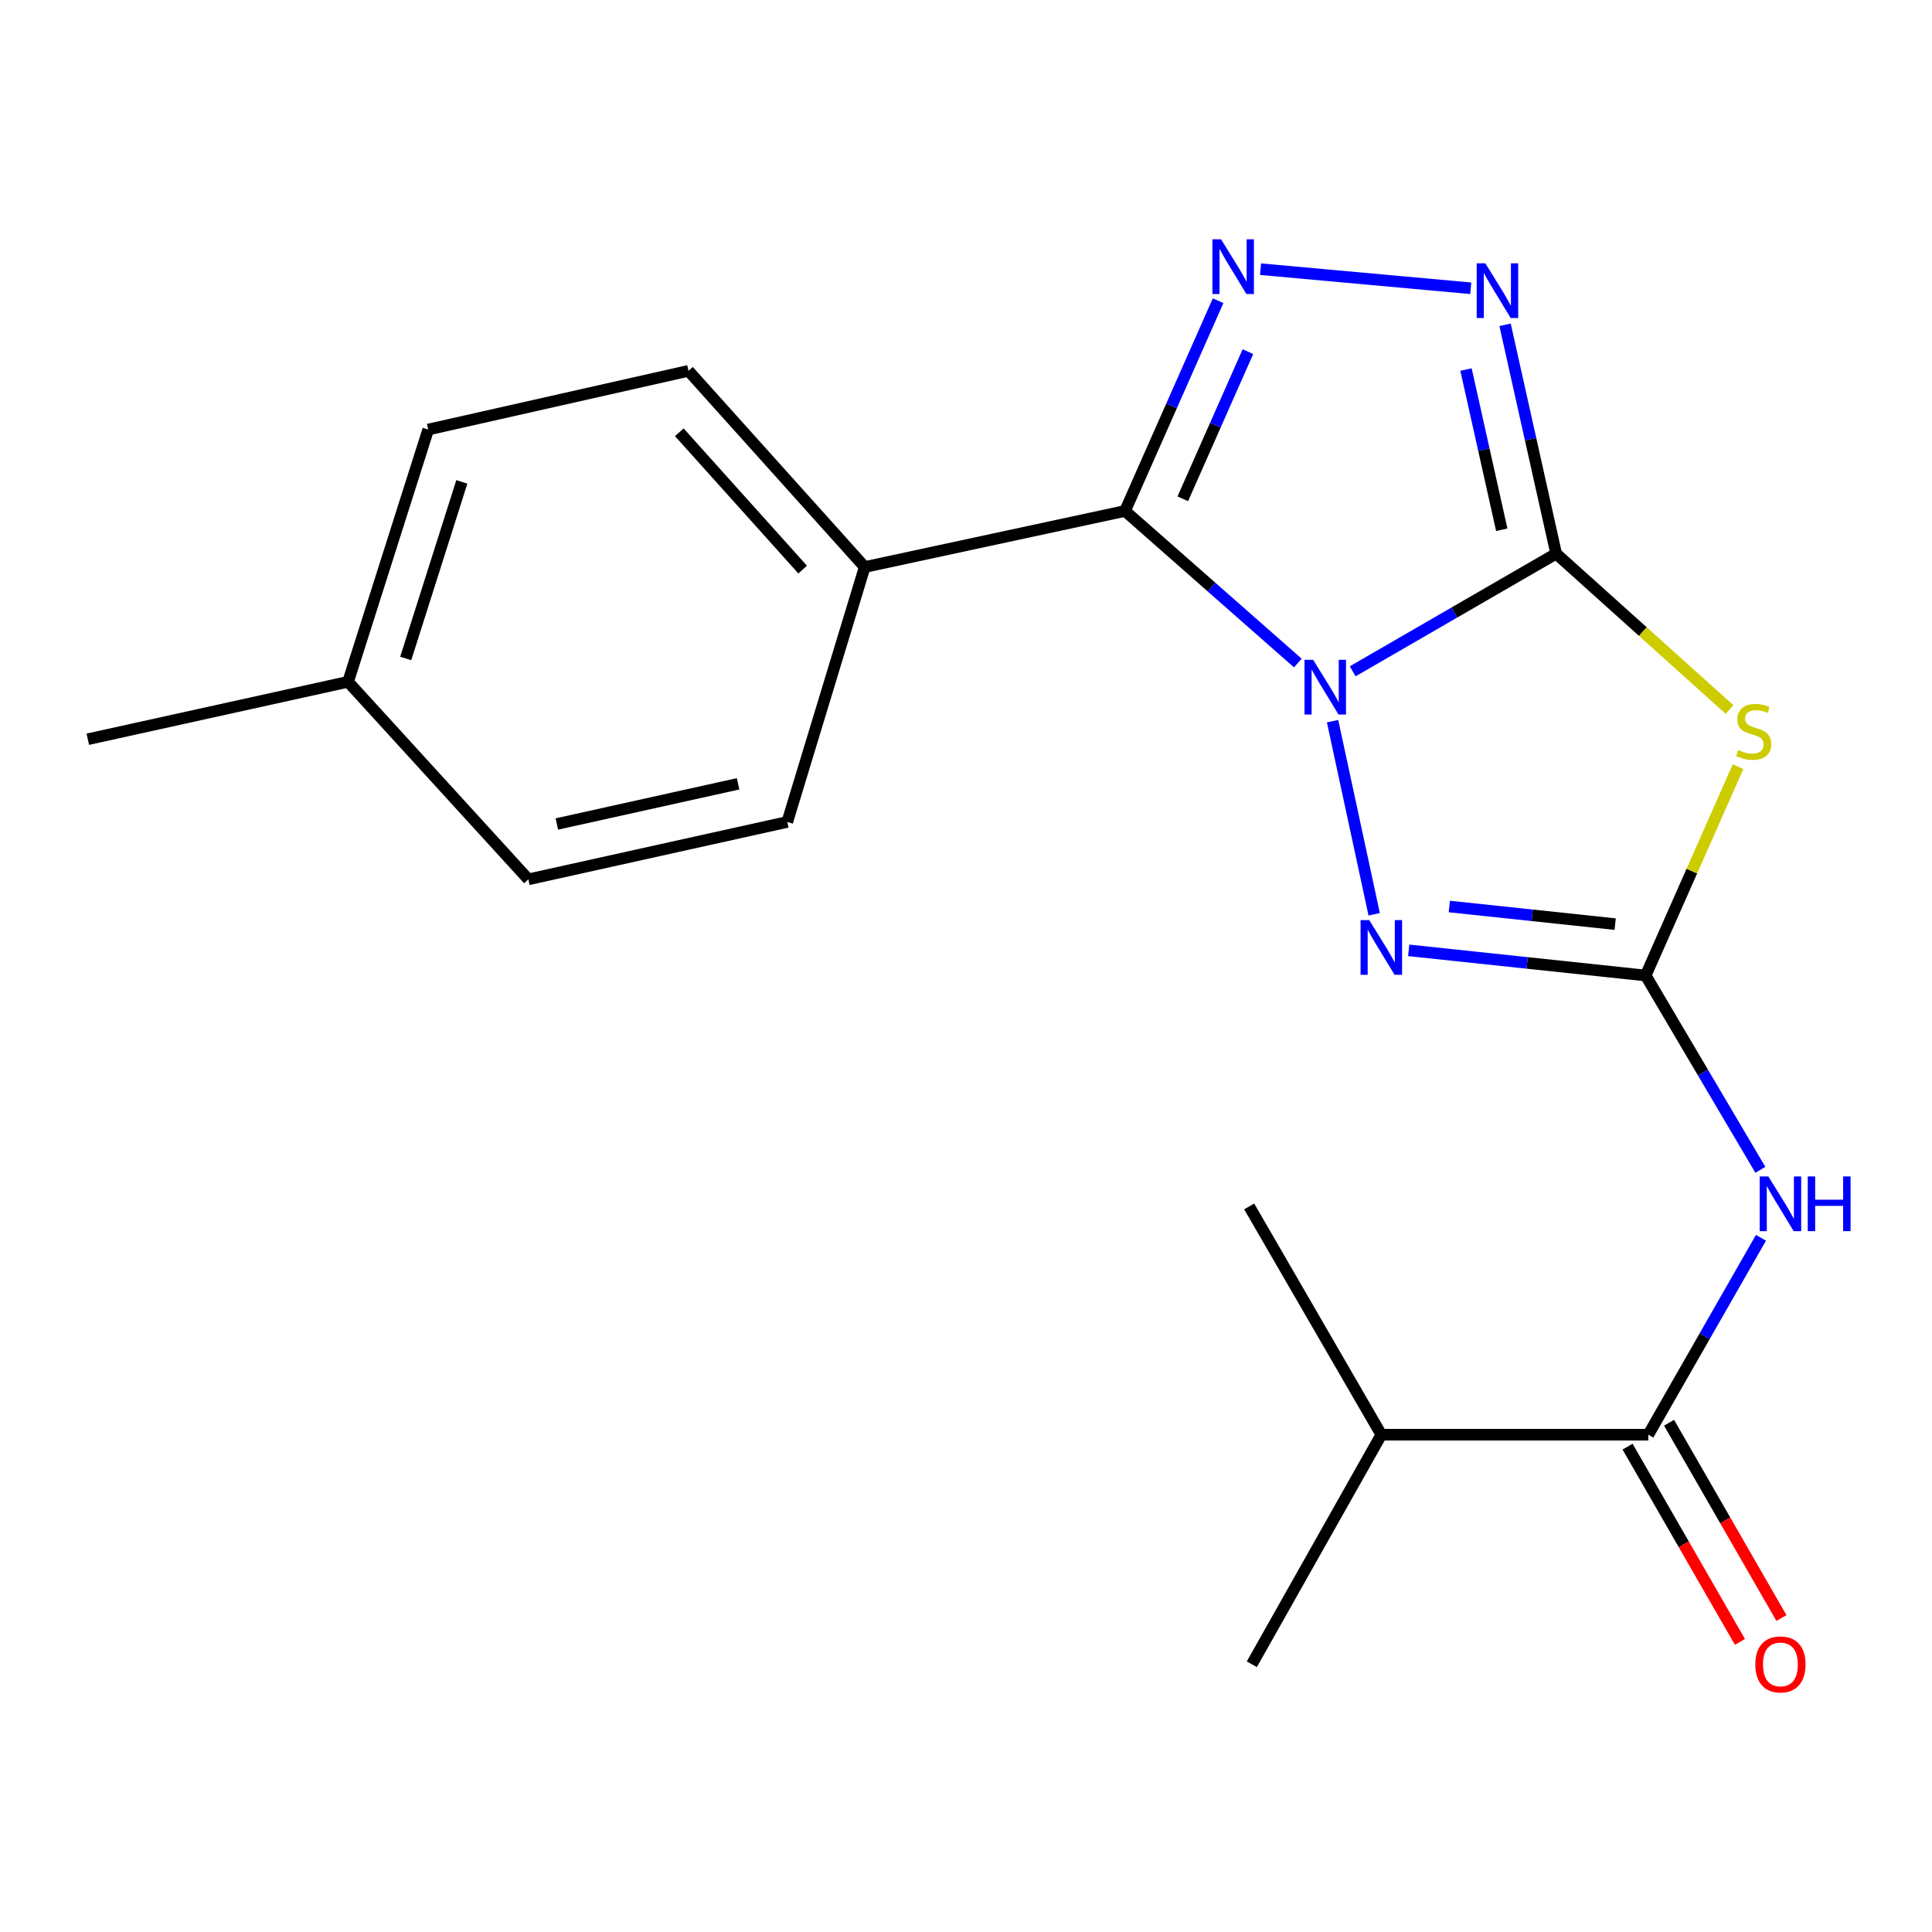 <?xml version='1.0' encoding='iso-8859-1'?>
<svg version='1.1' baseProfile='full'
              xmlns='http://www.w3.org/2000/svg'
                      xmlns:rdkit='http://www.rdkit.org/xml'
                      xmlns:xlink='http://www.w3.org/1999/xlink'
                  xml:space='preserve'
width='1000px' height='1000px' viewBox='0 0 1000 1000'>
<!-- END OF HEADER -->
<rect style='opacity:1.0;fill:#FFFFFF;stroke:none' width='1000' height='1000' x='0' y='0'> </rect>
<path class='bond-0' d='M 700.14,347.474 L 752.801,317.022' style='fill:none;fill-rule:evenodd;stroke:#0000FF;stroke-width:6px;stroke-linecap:butt;stroke-linejoin:miter;stroke-opacity:1' />
<path class='bond-0' d='M 752.801,317.022 L 805.462,286.569' style='fill:none;fill-rule:evenodd;stroke:#000000;stroke-width:6px;stroke-linecap:butt;stroke-linejoin:miter;stroke-opacity:1' />
<path class='bond-1' d='M 671.757,343.19 L 627.039,303.831' style='fill:none;fill-rule:evenodd;stroke:#0000FF;stroke-width:6px;stroke-linecap:butt;stroke-linejoin:miter;stroke-opacity:1' />
<path class='bond-1' d='M 627.039,303.831 L 582.322,264.473' style='fill:none;fill-rule:evenodd;stroke:#000000;stroke-width:6px;stroke-linecap:butt;stroke-linejoin:miter;stroke-opacity:1' />
<path class='bond-4' d='M 689.741,373.286 L 711.274,473.238' style='fill:none;fill-rule:evenodd;stroke:#0000FF;stroke-width:6px;stroke-linecap:butt;stroke-linejoin:miter;stroke-opacity:1' />
<path class='bond-3' d='M 805.462,286.569 L 850.334,326.905' style='fill:none;fill-rule:evenodd;stroke:#000000;stroke-width:6px;stroke-linecap:butt;stroke-linejoin:miter;stroke-opacity:1' />
<path class='bond-3' d='M 850.334,326.905 L 895.207,367.241' style='fill:none;fill-rule:evenodd;stroke:#CCCC00;stroke-width:6px;stroke-linecap:butt;stroke-linejoin:miter;stroke-opacity:1' />
<path class='bond-6' d='M 805.462,286.569 L 792.239,227.341' style='fill:none;fill-rule:evenodd;stroke:#000000;stroke-width:6px;stroke-linecap:butt;stroke-linejoin:miter;stroke-opacity:1' />
<path class='bond-6' d='M 792.239,227.341 L 779.017,168.112' style='fill:none;fill-rule:evenodd;stroke:#0000FF;stroke-width:6px;stroke-linecap:butt;stroke-linejoin:miter;stroke-opacity:1' />
<path class='bond-6' d='M 777.309,274.2 L 768.053,232.74' style='fill:none;fill-rule:evenodd;stroke:#000000;stroke-width:6px;stroke-linecap:butt;stroke-linejoin:miter;stroke-opacity:1' />
<path class='bond-6' d='M 768.053,232.74 L 758.798,191.28' style='fill:none;fill-rule:evenodd;stroke:#0000FF;stroke-width:6px;stroke-linecap:butt;stroke-linejoin:miter;stroke-opacity:1' />
<path class='bond-5' d='M 582.322,264.473 L 606.405,210.062' style='fill:none;fill-rule:evenodd;stroke:#000000;stroke-width:6px;stroke-linecap:butt;stroke-linejoin:miter;stroke-opacity:1' />
<path class='bond-5' d='M 606.405,210.062 L 630.488,155.651' style='fill:none;fill-rule:evenodd;stroke:#0000FF;stroke-width:6px;stroke-linecap:butt;stroke-linejoin:miter;stroke-opacity:1' />
<path class='bond-5' d='M 612.208,258.179 L 629.066,220.092' style='fill:none;fill-rule:evenodd;stroke:#000000;stroke-width:6px;stroke-linecap:butt;stroke-linejoin:miter;stroke-opacity:1' />
<path class='bond-5' d='M 629.066,220.092 L 645.924,182.004' style='fill:none;fill-rule:evenodd;stroke:#0000FF;stroke-width:6px;stroke-linecap:butt;stroke-linejoin:miter;stroke-opacity:1' />
<path class='bond-9' d='M 582.322,264.473 L 447.568,293.494' style='fill:none;fill-rule:evenodd;stroke:#000000;stroke-width:6px;stroke-linecap:butt;stroke-linejoin:miter;stroke-opacity:1' />
<path class='bond-2' d='M 851.788,504.918 L 790.469,498.408' style='fill:none;fill-rule:evenodd;stroke:#000000;stroke-width:6px;stroke-linecap:butt;stroke-linejoin:miter;stroke-opacity:1' />
<path class='bond-2' d='M 790.469,498.408 L 729.149,491.898' style='fill:none;fill-rule:evenodd;stroke:#0000FF;stroke-width:6px;stroke-linecap:butt;stroke-linejoin:miter;stroke-opacity:1' />
<path class='bond-2' d='M 836.008,478.322 L 793.085,473.765' style='fill:none;fill-rule:evenodd;stroke:#000000;stroke-width:6px;stroke-linecap:butt;stroke-linejoin:miter;stroke-opacity:1' />
<path class='bond-2' d='M 793.085,473.765 L 750.161,469.209' style='fill:none;fill-rule:evenodd;stroke:#0000FF;stroke-width:6px;stroke-linecap:butt;stroke-linejoin:miter;stroke-opacity:1' />
<path class='bond-7' d='M 851.788,504.918 L 881.475,555.204' style='fill:none;fill-rule:evenodd;stroke:#000000;stroke-width:6px;stroke-linecap:butt;stroke-linejoin:miter;stroke-opacity:1' />
<path class='bond-7' d='M 881.475,555.204 L 911.162,605.491' style='fill:none;fill-rule:evenodd;stroke:#0000FF;stroke-width:6px;stroke-linecap:butt;stroke-linejoin:miter;stroke-opacity:1' />
<path class='bond-21' d='M 851.788,504.918 L 875.7,450.873' style='fill:none;fill-rule:evenodd;stroke:#000000;stroke-width:6px;stroke-linecap:butt;stroke-linejoin:miter;stroke-opacity:1' />
<path class='bond-21' d='M 875.7,450.873 L 899.612,396.829' style='fill:none;fill-rule:evenodd;stroke:#CCCC00;stroke-width:6px;stroke-linecap:butt;stroke-linejoin:miter;stroke-opacity:1' />
<path class='bond-20' d='M 652.46,139.322 L 761.259,149.21' style='fill:none;fill-rule:evenodd;stroke:#0000FF;stroke-width:6px;stroke-linecap:butt;stroke-linejoin:miter;stroke-opacity:1' />
<path class='bond-8' d='M 911.475,640.684 L 882.32,691.64' style='fill:none;fill-rule:evenodd;stroke:#0000FF;stroke-width:6px;stroke-linecap:butt;stroke-linejoin:miter;stroke-opacity:1' />
<path class='bond-8' d='M 882.32,691.64 L 853.165,742.595' style='fill:none;fill-rule:evenodd;stroke:#000000;stroke-width:6px;stroke-linecap:butt;stroke-linejoin:miter;stroke-opacity:1' />
<path class='bond-10' d='M 842.426,748.775 L 871.51,799.314' style='fill:none;fill-rule:evenodd;stroke:#000000;stroke-width:6px;stroke-linecap:butt;stroke-linejoin:miter;stroke-opacity:1' />
<path class='bond-10' d='M 871.51,799.314 L 900.594,849.853' style='fill:none;fill-rule:evenodd;stroke:#FF0000;stroke-width:6px;stroke-linecap:butt;stroke-linejoin:miter;stroke-opacity:1' />
<path class='bond-10' d='M 863.904,736.415 L 892.989,786.954' style='fill:none;fill-rule:evenodd;stroke:#000000;stroke-width:6px;stroke-linecap:butt;stroke-linejoin:miter;stroke-opacity:1' />
<path class='bond-10' d='M 892.989,786.954 L 922.073,837.493' style='fill:none;fill-rule:evenodd;stroke:#FF0000;stroke-width:6px;stroke-linecap:butt;stroke-linejoin:miter;stroke-opacity:1' />
<path class='bond-13' d='M 853.165,742.595 L 714.969,742.595' style='fill:none;fill-rule:evenodd;stroke:#000000;stroke-width:6px;stroke-linecap:butt;stroke-linejoin:miter;stroke-opacity:1' />
<path class='bond-11' d='M 447.568,293.494 L 356.36,191.947' style='fill:none;fill-rule:evenodd;stroke:#000000;stroke-width:6px;stroke-linecap:butt;stroke-linejoin:miter;stroke-opacity:1' />
<path class='bond-11' d='M 415.451,294.821 L 351.605,223.738' style='fill:none;fill-rule:evenodd;stroke:#000000;stroke-width:6px;stroke-linecap:butt;stroke-linejoin:miter;stroke-opacity:1' />
<path class='bond-12' d='M 447.568,293.494 L 407.492,425.439' style='fill:none;fill-rule:evenodd;stroke:#000000;stroke-width:6px;stroke-linecap:butt;stroke-linejoin:miter;stroke-opacity:1' />
<path class='bond-15' d='M 356.36,191.947 L 221.648,222.331' style='fill:none;fill-rule:evenodd;stroke:#000000;stroke-width:6px;stroke-linecap:butt;stroke-linejoin:miter;stroke-opacity:1' />
<path class='bond-14' d='M 407.492,425.439 L 273.481,455.149' style='fill:none;fill-rule:evenodd;stroke:#000000;stroke-width:6px;stroke-linecap:butt;stroke-linejoin:miter;stroke-opacity:1' />
<path class='bond-14' d='M 382.027,405.702 L 288.219,426.499' style='fill:none;fill-rule:evenodd;stroke:#000000;stroke-width:6px;stroke-linecap:butt;stroke-linejoin:miter;stroke-opacity:1' />
<path class='bond-17' d='M 714.969,742.595 L 647.937,861.42' style='fill:none;fill-rule:evenodd;stroke:#000000;stroke-width:6px;stroke-linecap:butt;stroke-linejoin:miter;stroke-opacity:1' />
<path class='bond-18' d='M 714.969,742.595 L 646.574,624.445' style='fill:none;fill-rule:evenodd;stroke:#000000;stroke-width:6px;stroke-linecap:butt;stroke-linejoin:miter;stroke-opacity:1' />
<path class='bond-16' d='M 273.481,455.149 L 180.167,352.9' style='fill:none;fill-rule:evenodd;stroke:#000000;stroke-width:6px;stroke-linecap:butt;stroke-linejoin:miter;stroke-opacity:1' />
<path class='bond-22' d='M 221.648,222.331 L 180.167,352.9' style='fill:none;fill-rule:evenodd;stroke:#000000;stroke-width:6px;stroke-linecap:butt;stroke-linejoin:miter;stroke-opacity:1' />
<path class='bond-22' d='M 239.043,249.42 L 210.007,340.818' style='fill:none;fill-rule:evenodd;stroke:#000000;stroke-width:6px;stroke-linecap:butt;stroke-linejoin:miter;stroke-opacity:1' />
<path class='bond-19' d='M 180.167,352.9 L 45.455,382.623' style='fill:none;fill-rule:evenodd;stroke:#000000;stroke-width:6px;stroke-linecap:butt;stroke-linejoin:miter;stroke-opacity:1' />
<path  class='atom-0' d='M 679.688 341.521
L 688.968 356.521
Q 689.888 358.001, 691.368 360.681
Q 692.848 363.361, 692.928 363.521
L 692.928 341.521
L 696.688 341.521
L 696.688 369.841
L 692.808 369.841
L 682.848 353.441
Q 681.688 351.521, 680.448 349.321
Q 679.248 347.121, 678.888 346.441
L 678.888 369.841
L 675.208 369.841
L 675.208 341.521
L 679.688 341.521
' fill='#0000FF'/>
<path  class='atom-4' d='M 899.725 388.213
Q 900.045 388.333, 901.365 388.893
Q 902.685 389.453, 904.125 389.813
Q 905.605 390.133, 907.045 390.133
Q 909.725 390.133, 911.285 388.853
Q 912.845 387.533, 912.845 385.253
Q 912.845 383.693, 912.045 382.733
Q 911.285 381.773, 910.085 381.253
Q 908.885 380.733, 906.885 380.133
Q 904.365 379.373, 902.845 378.653
Q 901.365 377.933, 900.285 376.413
Q 899.245 374.893, 899.245 372.333
Q 899.245 368.773, 901.645 366.573
Q 904.085 364.373, 908.885 364.373
Q 912.165 364.373, 915.885 365.933
L 914.965 369.013
Q 911.565 367.613, 909.005 367.613
Q 906.245 367.613, 904.725 368.773
Q 903.205 369.893, 903.245 371.853
Q 903.245 373.373, 904.005 374.293
Q 904.805 375.213, 905.925 375.733
Q 907.085 376.253, 909.005 376.853
Q 911.565 377.653, 913.085 378.453
Q 914.605 379.253, 915.685 380.893
Q 916.805 382.493, 916.805 385.253
Q 916.805 389.173, 914.165 391.293
Q 911.565 393.373, 907.205 393.373
Q 904.685 393.373, 902.765 392.813
Q 900.885 392.293, 898.645 391.373
L 899.725 388.213
' fill='#CCCC00'/>
<path  class='atom-5' d='M 708.709 476.233
L 717.989 491.233
Q 718.909 492.713, 720.389 495.393
Q 721.869 498.073, 721.949 498.233
L 721.949 476.233
L 725.709 476.233
L 725.709 504.553
L 721.829 504.553
L 711.869 488.153
Q 710.709 486.233, 709.469 484.033
Q 708.269 481.833, 707.909 481.153
L 707.909 504.553
L 704.229 504.553
L 704.229 476.233
L 708.709 476.233
' fill='#0000FF'/>
<path  class='atom-6' d='M 632.026 123.874
L 641.306 138.874
Q 642.226 140.354, 643.706 143.034
Q 645.186 145.714, 645.266 145.874
L 645.266 123.874
L 649.026 123.874
L 649.026 152.194
L 645.146 152.194
L 635.186 135.794
Q 634.026 133.874, 632.786 131.674
Q 631.586 129.474, 631.226 128.794
L 631.226 152.194
L 627.546 152.194
L 627.546 123.874
L 632.026 123.874
' fill='#0000FF'/>
<path  class='atom-7' d='M 768.817 136.306
L 778.097 151.306
Q 779.017 152.786, 780.497 155.466
Q 781.977 158.146, 782.057 158.306
L 782.057 136.306
L 785.817 136.306
L 785.817 164.626
L 781.937 164.626
L 771.977 148.226
Q 770.817 146.306, 769.577 144.106
Q 768.377 141.906, 768.017 141.226
L 768.017 164.626
L 764.337 164.626
L 764.337 136.306
L 768.817 136.306
' fill='#0000FF'/>
<path  class='atom-8' d='M 915.287 608.922
L 924.567 623.922
Q 925.487 625.402, 926.967 628.082
Q 928.447 630.762, 928.527 630.922
L 928.527 608.922
L 932.287 608.922
L 932.287 637.242
L 928.407 637.242
L 918.447 620.842
Q 917.287 618.922, 916.047 616.722
Q 914.847 614.522, 914.487 613.842
L 914.487 637.242
L 910.807 637.242
L 910.807 608.922
L 915.287 608.922
' fill='#0000FF'/>
<path  class='atom-8' d='M 935.687 608.922
L 939.527 608.922
L 939.527 620.962
L 954.007 620.962
L 954.007 608.922
L 957.847 608.922
L 957.847 637.242
L 954.007 637.242
L 954.007 624.162
L 939.527 624.162
L 939.527 637.242
L 935.687 637.242
L 935.687 608.922
' fill='#0000FF'/>
<path  class='atom-11' d='M 908.547 861.5
Q 908.547 854.7, 911.907 850.9
Q 915.267 847.1, 921.547 847.1
Q 927.827 847.1, 931.187 850.9
Q 934.547 854.7, 934.547 861.5
Q 934.547 868.38, 931.147 872.3
Q 927.747 876.18, 921.547 876.18
Q 915.307 876.18, 911.907 872.3
Q 908.547 868.42, 908.547 861.5
M 921.547 872.98
Q 925.867 872.98, 928.187 870.1
Q 930.547 867.18, 930.547 861.5
Q 930.547 855.94, 928.187 853.14
Q 925.867 850.3, 921.547 850.3
Q 917.227 850.3, 914.867 853.1
Q 912.547 855.9, 912.547 861.5
Q 912.547 867.22, 914.867 870.1
Q 917.227 872.98, 921.547 872.98
' fill='#FF0000'/>
</svg>
